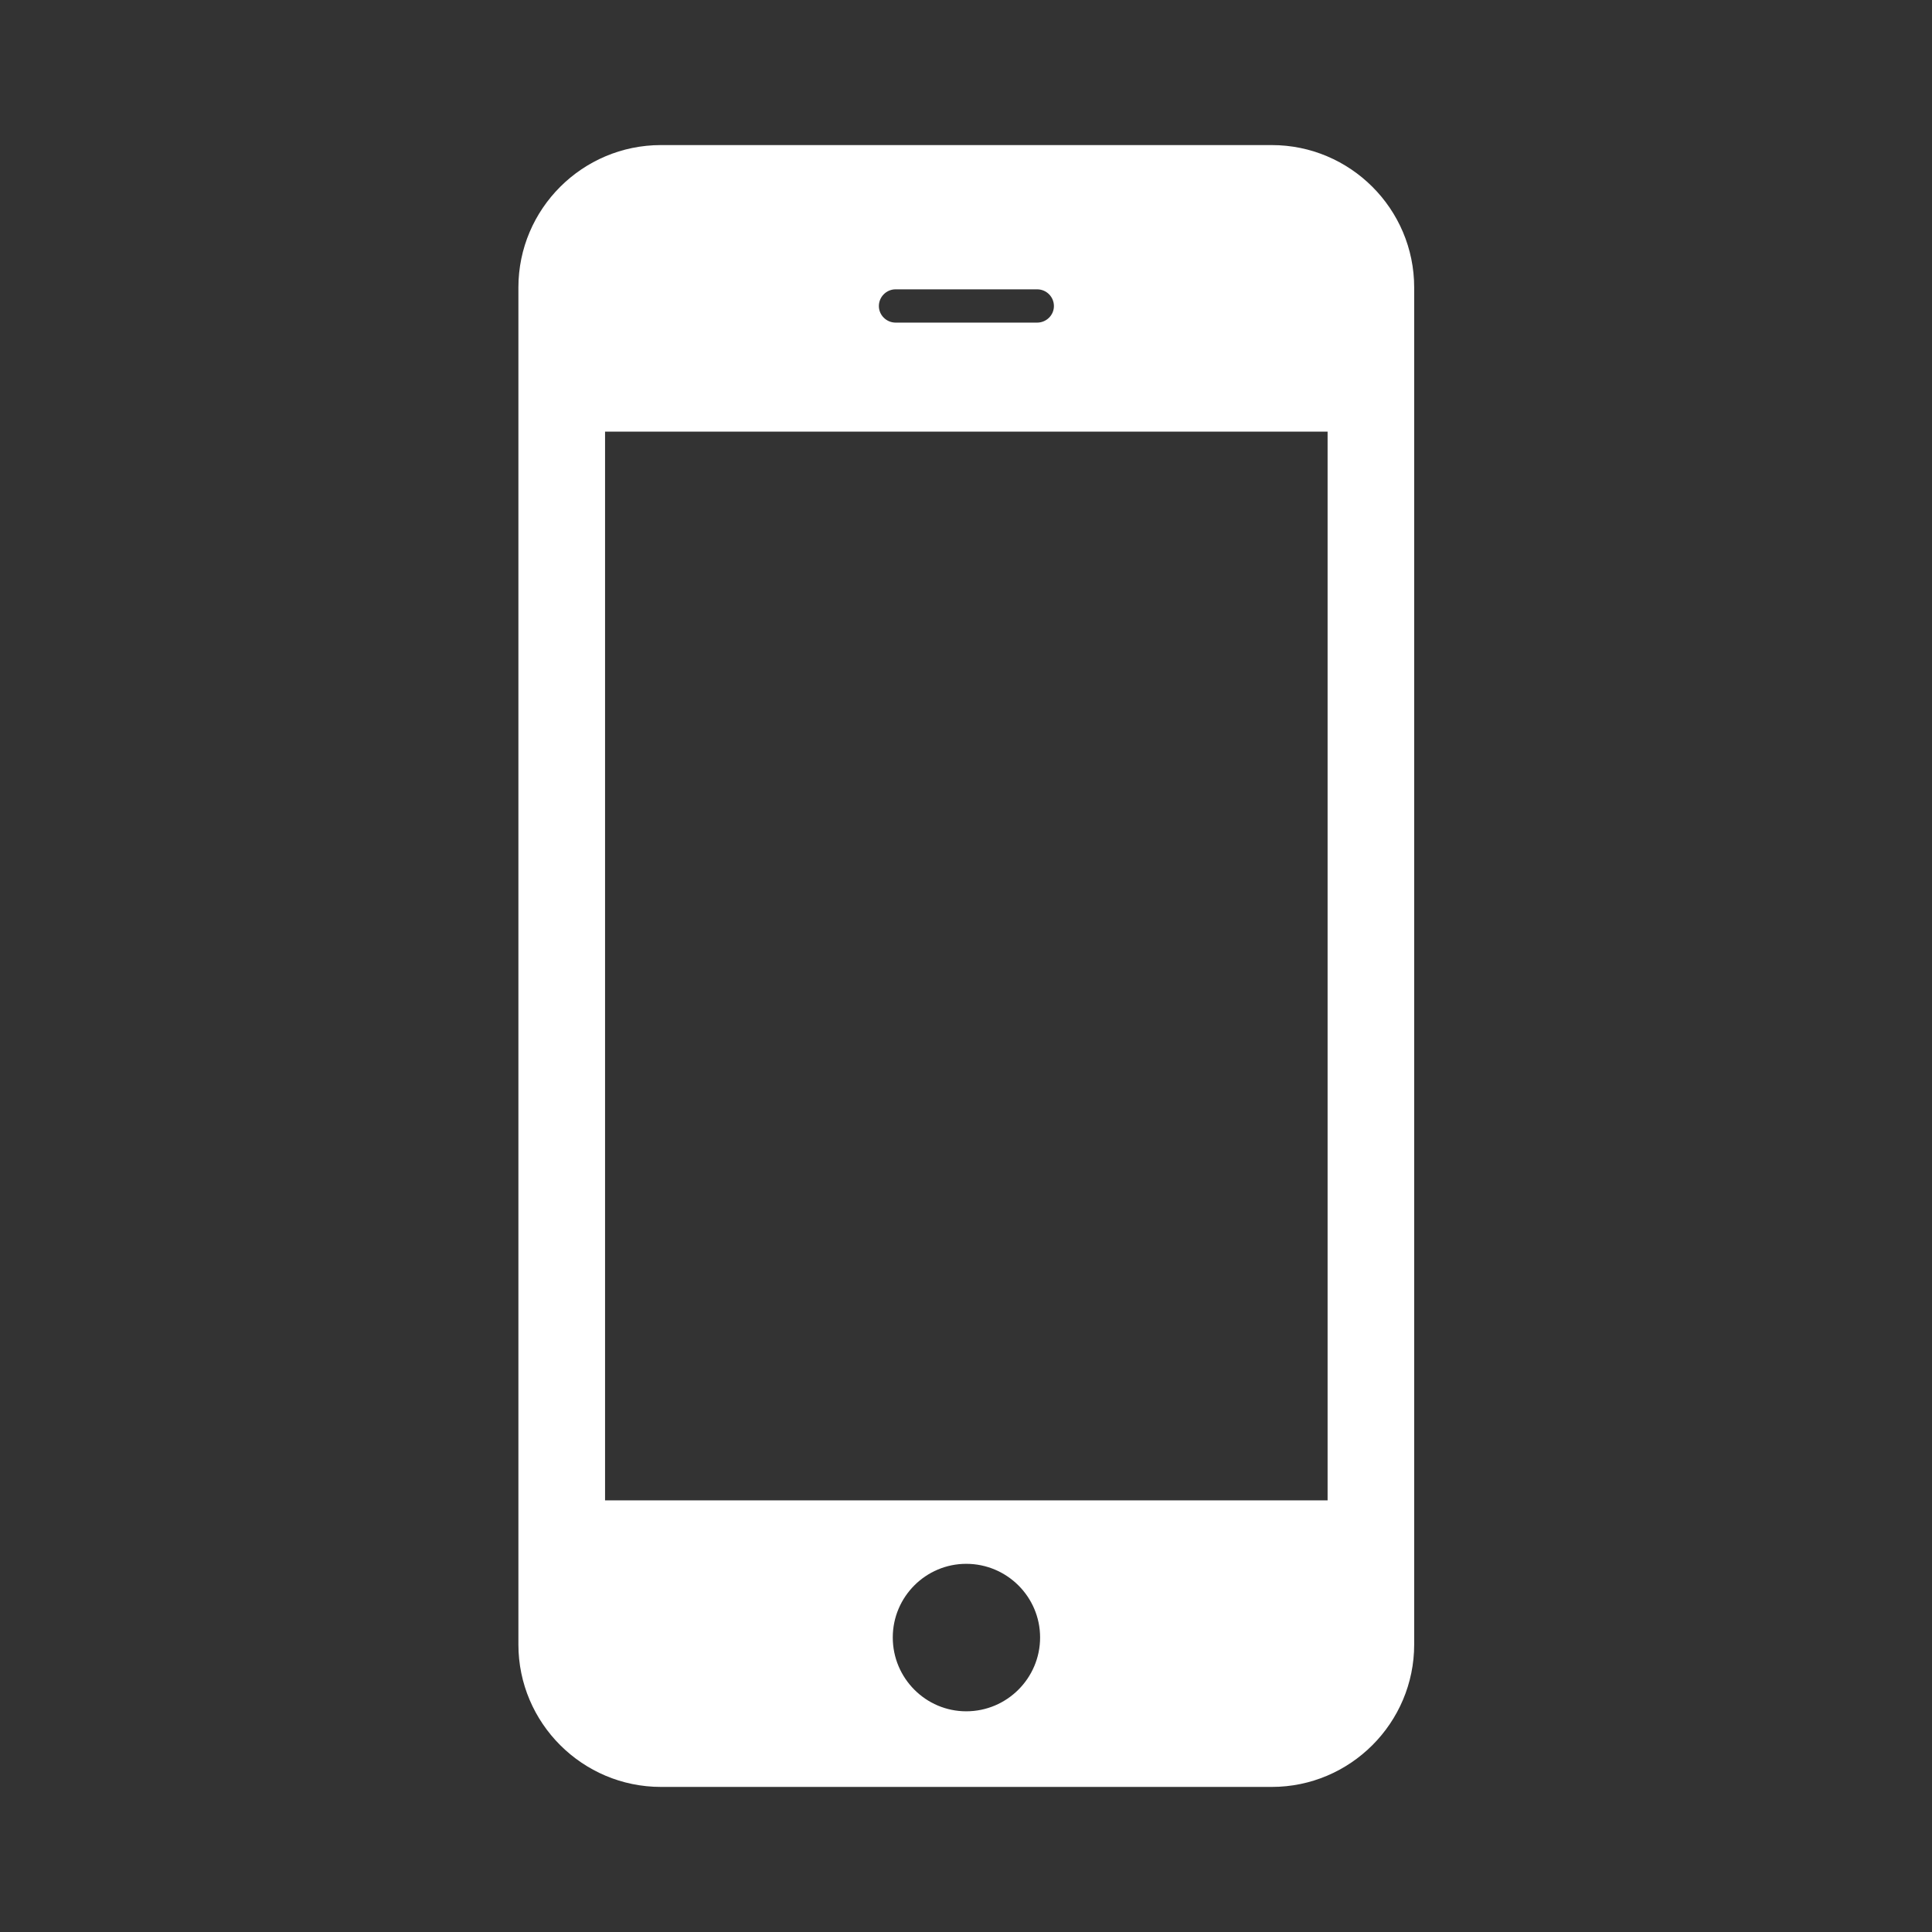 <svg width="200px" height="200.00px" viewBox="0 0 1024 1024" version="1.1" xmlns="http://www.w3.org/2000/svg">
    <rect x="0" y="0" width="1024" height="1024" fill="#333333" stroke="none"/>
    <path fill="#fff" d="M350.322 76.893c-41.631 0-75.559 33.827-75.559 75.476L274.763 871.614c0 41.627 33.927 75.491 75.559 75.491l323.757 0c41.557 0 75.467-33.864 75.467-75.491L749.545 152.369c0-41.649-33.91-75.476-75.467-75.476L350.322 76.893 350.322 76.893zM703.651 795.231 320.693 795.231l0-566.461 382.958 0L703.651 795.231 703.651 795.231zM473.188 867.889c0-21.515 17.478-39.03 38.939-39.03 21.577 0 39.147 17.515 39.147 39.03 0 21.586-17.569 39.138-39.147 39.138C490.666 907.027 473.188 889.474 473.188 867.889L473.188 867.889zM549.691 153.349c4.93 0 8.909 3.966 8.909 8.875 0 4.801-3.98 8.768-8.909 8.768l-74.993 0c-4.855 0-8.876-3.962-8.876-8.768 0-4.909 4.022-8.875 8.876-8.875L549.691 153.349 549.691 153.349zM549.691 153.349" />
</svg>